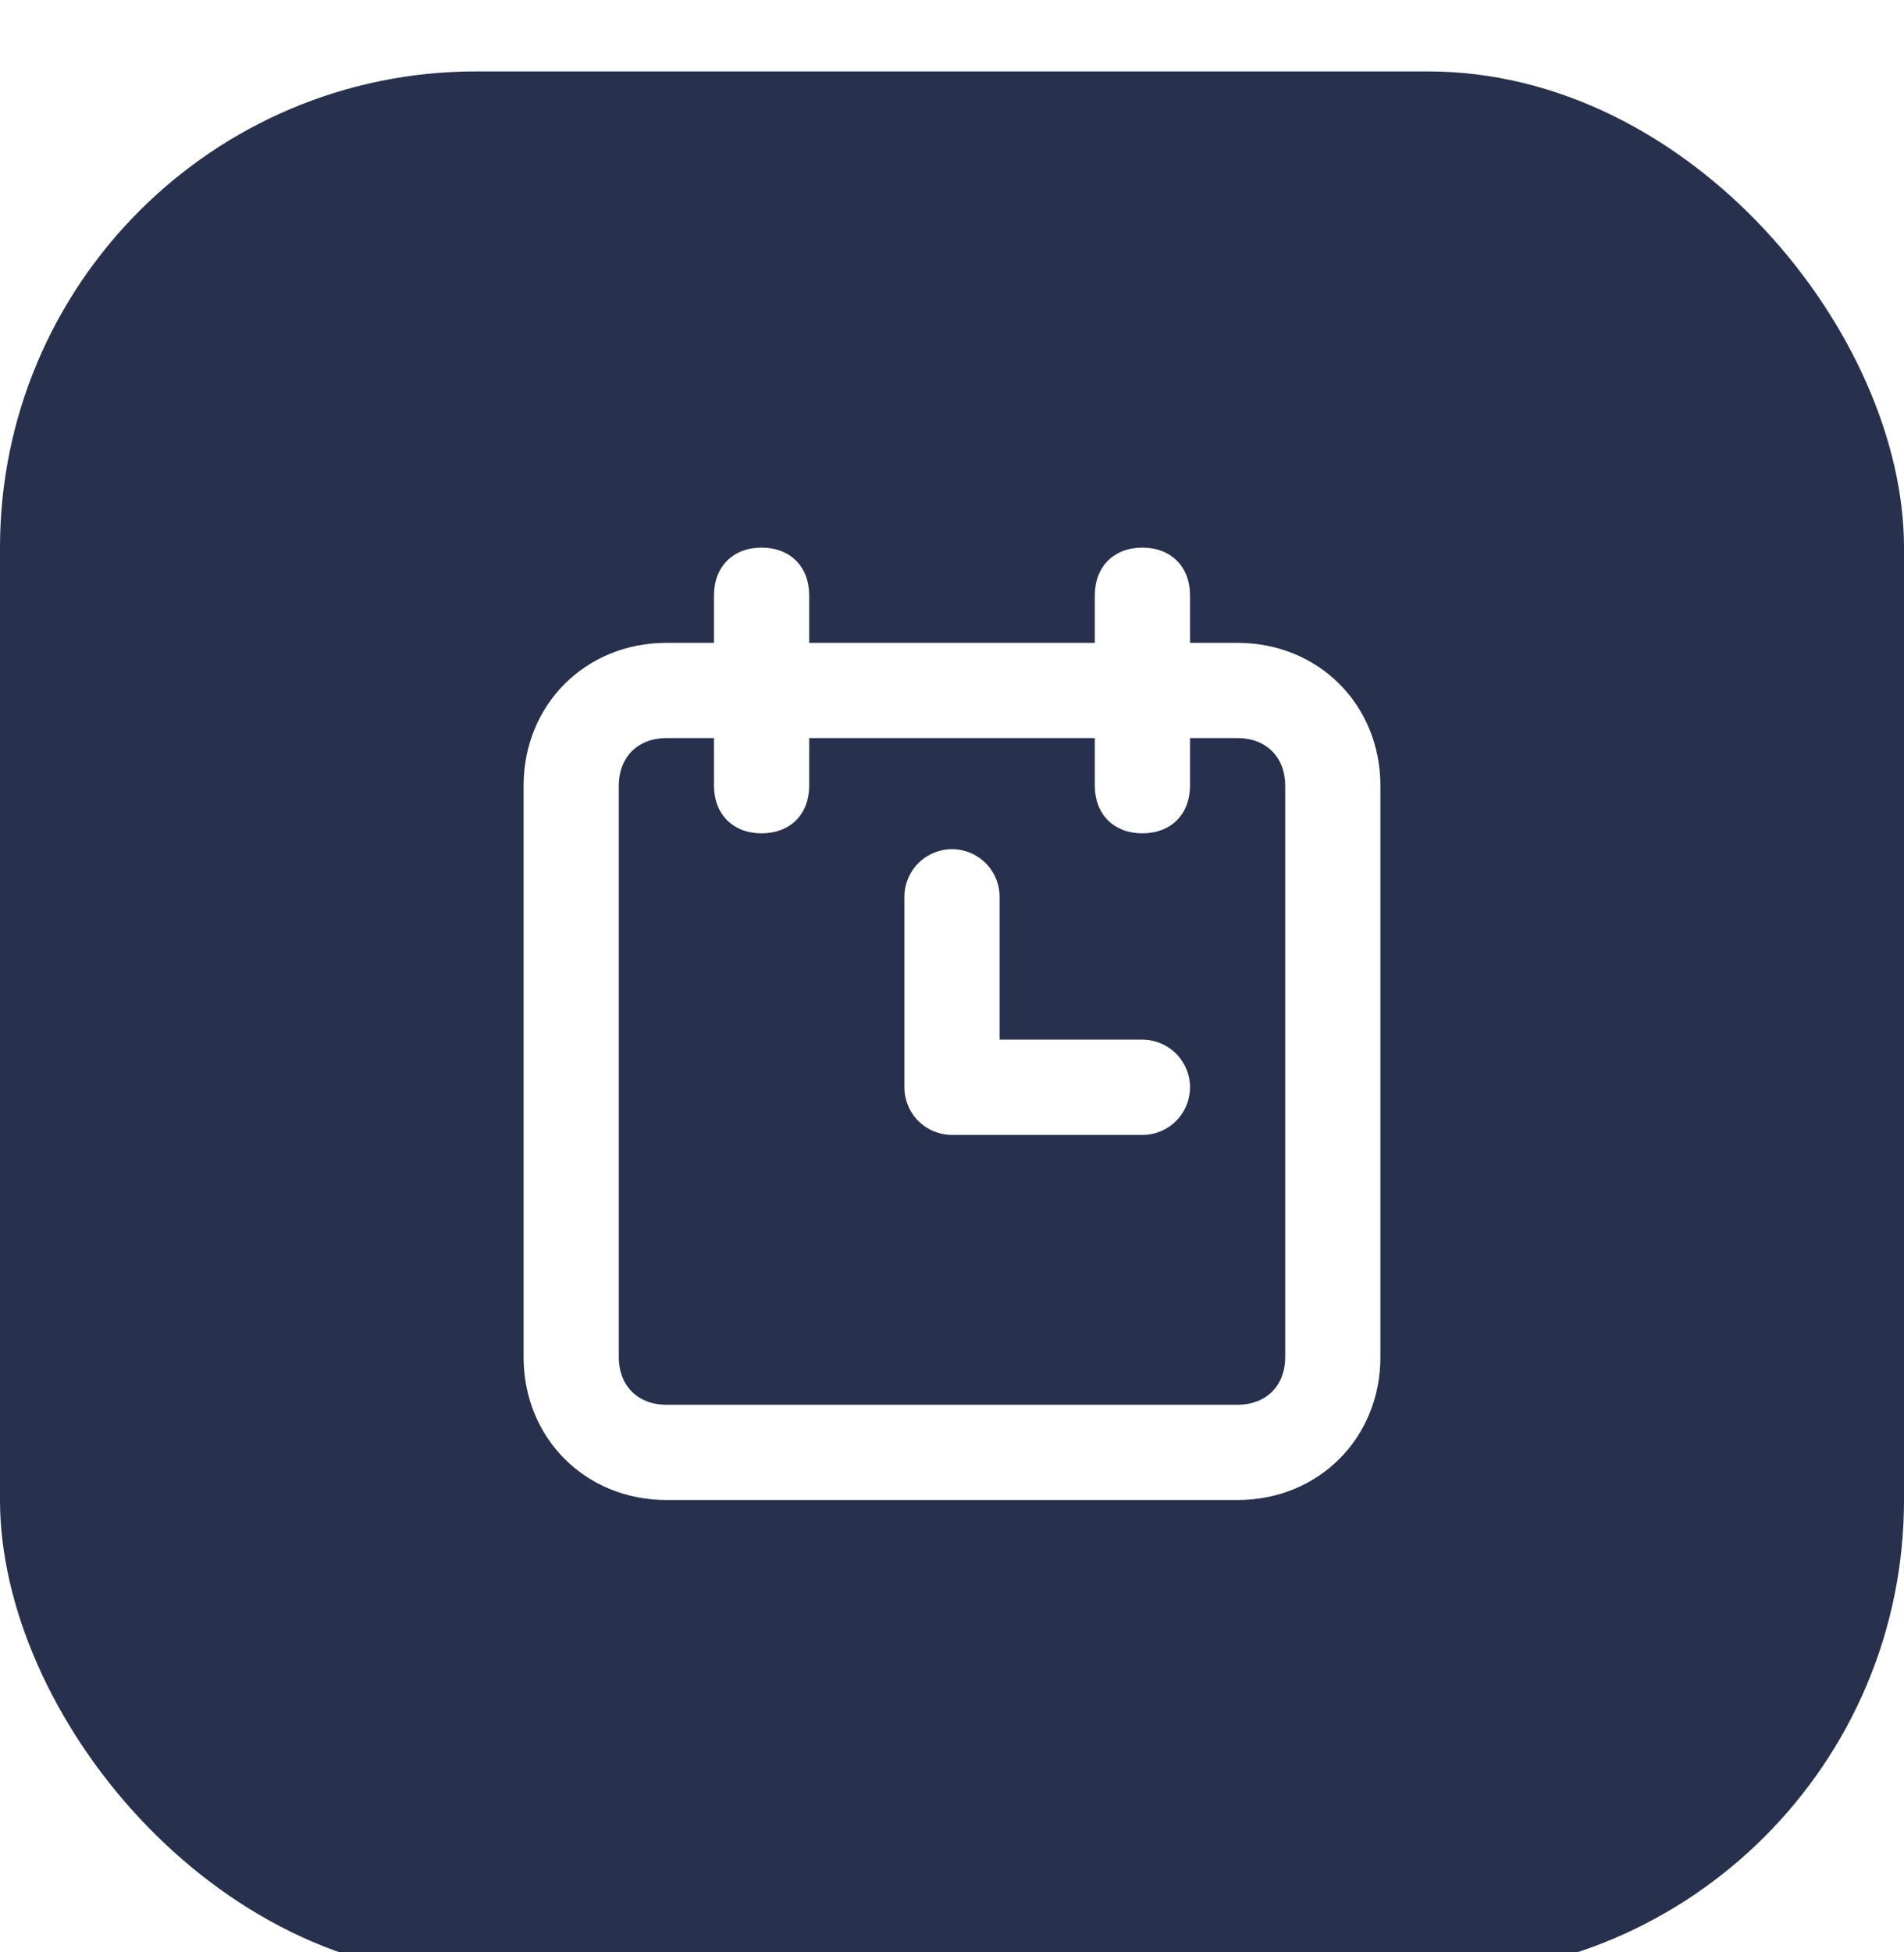 <svg width="40" height="41" viewBox="0 0 40 41" fill="none" xmlns="http://www.w3.org/2000/svg">
<g filter="url(#filter0_i_13395_7331)">
<rect y="0.5" width="40" height="40" rx="10" fill="#27304D"/>
<path fill-rule="evenodd" clip-rule="evenodd" d="M25 12.5H26C27.7 12.5 29 13.8 29 15.5V27.5C29 29.2 27.7 30.5 26 30.5H14C12.3 30.5 11 29.2 11 27.5V15.5C11 13.8 12.3 12.5 14 12.5H15V11.5C15 10.9 15.4 10.5 16 10.5C16.6 10.5 17 10.9 17 11.5V12.5H23V11.5C23 10.9 23.4 10.5 24 10.5C24.6 10.5 25 10.9 25 11.5V12.5ZM27 19.5V17.9V15.5C27 14.9 26.6 14.5 26 14.5H25V15.5C25 16.1 24.6 16.5 24 16.5C23.4 16.5 23 16.1 23 15.5V14.5H17V15.5C17 16.1 16.6 16.5 16 16.5C15.4 16.5 15 16.1 15 15.5V14.5H14C13.4 14.5 13 14.9 13 15.5V17.9V19.5V21.5V21.9V27.5C13 28.1 13.4 28.5 14 28.5H26C26.6 28.5 27 28.1 27 27.5V21.9V21.5V19.5ZM24 20.833H21V17.833C21 17.568 20.895 17.314 20.707 17.126C20.52 16.939 20.265 16.833 20 16.833C19.735 16.833 19.48 16.939 19.293 17.126C19.105 17.314 19 17.568 19 17.833V21.833C19 22.099 19.105 22.353 19.293 22.541C19.48 22.728 19.735 22.833 20 22.833H24C24.265 22.833 24.52 22.728 24.707 22.541C24.895 22.353 25 22.099 25 21.833C25 21.568 24.895 21.314 24.707 21.126C24.52 20.939 24.265 20.833 24 20.833Z" fill="white"/>
</g>
<defs>
<filter id="filter0_i_13395_7331" x="0" y="0.5" width="40" height="40" filterUnits="userSpaceOnUse" color-interpolation-filters="sRGB">
<feFlood flood-opacity="0" result="BackgroundImageFix"/>
<feBlend mode="normal" in="SourceGraphic" in2="BackgroundImageFix" result="shape"/>
<feColorMatrix in="SourceAlpha" type="matrix" values="0 0 0 0 0 0 0 0 0 0 0 0 0 0 0 0 0 0 127 0" result="hardAlpha"/>
<feOffset dy="1"/>
<feComposite in2="hardAlpha" operator="arithmetic" k2="-1" k3="1"/>
<feColorMatrix type="matrix" values="0 0 0 0 1 0 0 0 0 1 0 0 0 0 1 0 0 0 0.25 0"/>
<feBlend mode="normal" in2="shape" result="effect1_innerShadow_13395_7331"/>
</filter>
</defs>
</svg>
